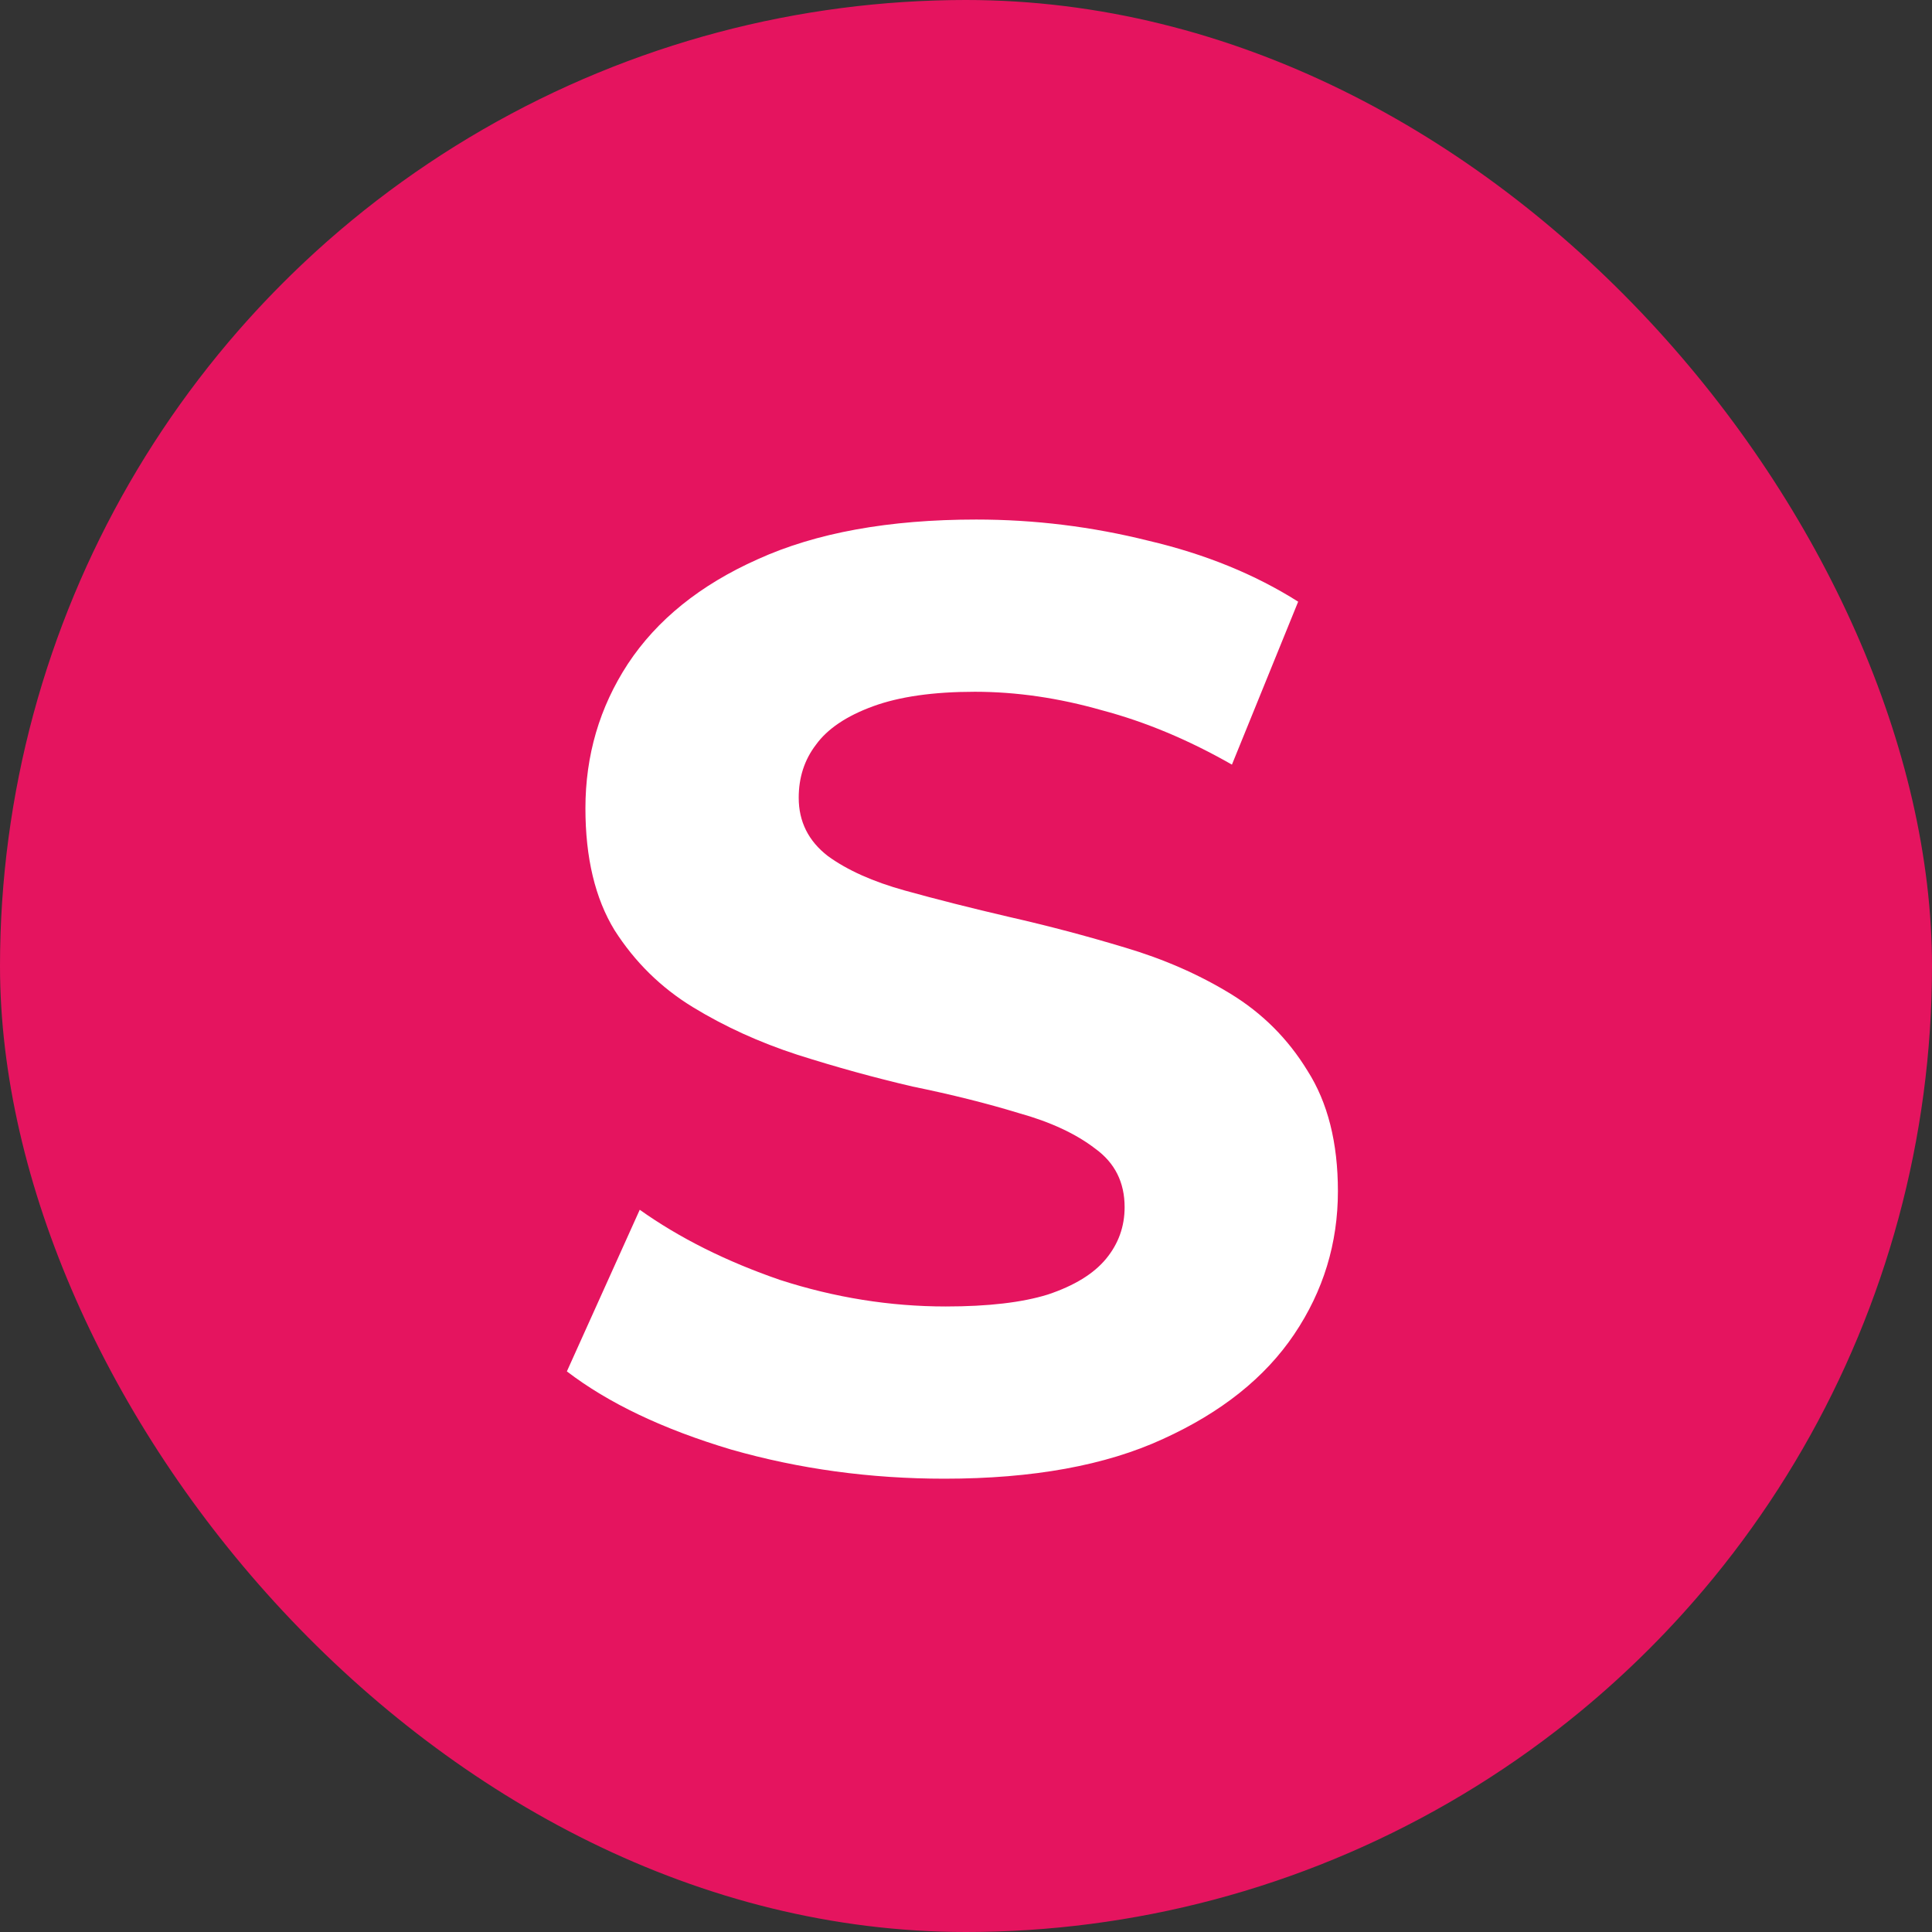 <?xml version="1.0" encoding="UTF-8"?> <svg xmlns="http://www.w3.org/2000/svg" width="70" height="70" viewBox="0 0 70 70" fill="none"><rect x="0" y="0" width="70" height="70" fill="#333333" stroke="none"/><g clip-path="url(#clip0_208_16295)"><circle data-figma-bg-blur-radius="11.6667" cx="35" cy="35" r="35" fill="#E5145F"></circle><path d="M34.219 53.576C31.531 53.576 28.955 53.224 26.491 52.52C24.027 51.784 22.043 50.84 20.539 49.688L23.179 43.832C24.619 44.856 26.315 45.704 28.267 46.376C30.251 47.016 32.251 47.336 34.267 47.336C35.803 47.336 37.035 47.192 37.963 46.904C38.923 46.584 39.627 46.152 40.075 45.608C40.523 45.064 40.747 44.44 40.747 43.736C40.747 42.84 40.395 42.136 39.691 41.624C38.987 41.08 38.059 40.648 36.907 40.328C35.755 39.976 34.475 39.656 33.067 39.368C31.691 39.048 30.299 38.664 28.891 38.216C27.515 37.768 26.251 37.192 25.099 36.488C23.947 35.784 23.003 34.856 22.267 33.704C21.563 32.552 21.211 31.08 21.211 29.288C21.211 27.368 21.723 25.624 22.747 24.056C23.803 22.456 25.371 21.192 27.451 20.264C29.563 19.304 32.203 18.824 35.371 18.824C37.483 18.824 39.563 19.08 41.611 19.592C43.659 20.072 45.467 20.808 47.035 21.8L44.635 27.704C43.067 26.808 41.499 26.152 39.931 25.736C38.363 25.288 36.827 25.064 35.323 25.064C33.819 25.064 32.587 25.24 31.627 25.592C30.667 25.944 29.979 26.408 29.563 26.984C29.147 27.528 28.939 28.168 28.939 28.904C28.939 29.768 29.291 30.472 29.995 31.016C30.699 31.528 31.627 31.944 32.779 32.264C33.931 32.584 35.195 32.904 36.571 33.224C37.979 33.544 39.371 33.912 40.747 34.328C42.155 34.744 43.435 35.304 44.587 36.008C45.739 36.712 46.667 37.64 47.371 38.792C48.107 39.944 48.475 41.4 48.475 43.16C48.475 45.048 47.947 46.776 46.891 48.344C45.835 49.912 44.251 51.176 42.139 52.136C40.059 53.096 37.419 53.576 34.219 53.576Z" fill="white"></path></g><defs><clipPath id="bgblur_1_208_16295_clip_path" transform="translate(0 0)"><circle cx="35" cy="35" r="35"></circle></clipPath><clipPath id="clip0_208_16295"><rect width="70" height="70" rx="35" fill="white"></rect></clipPath></defs></svg> 